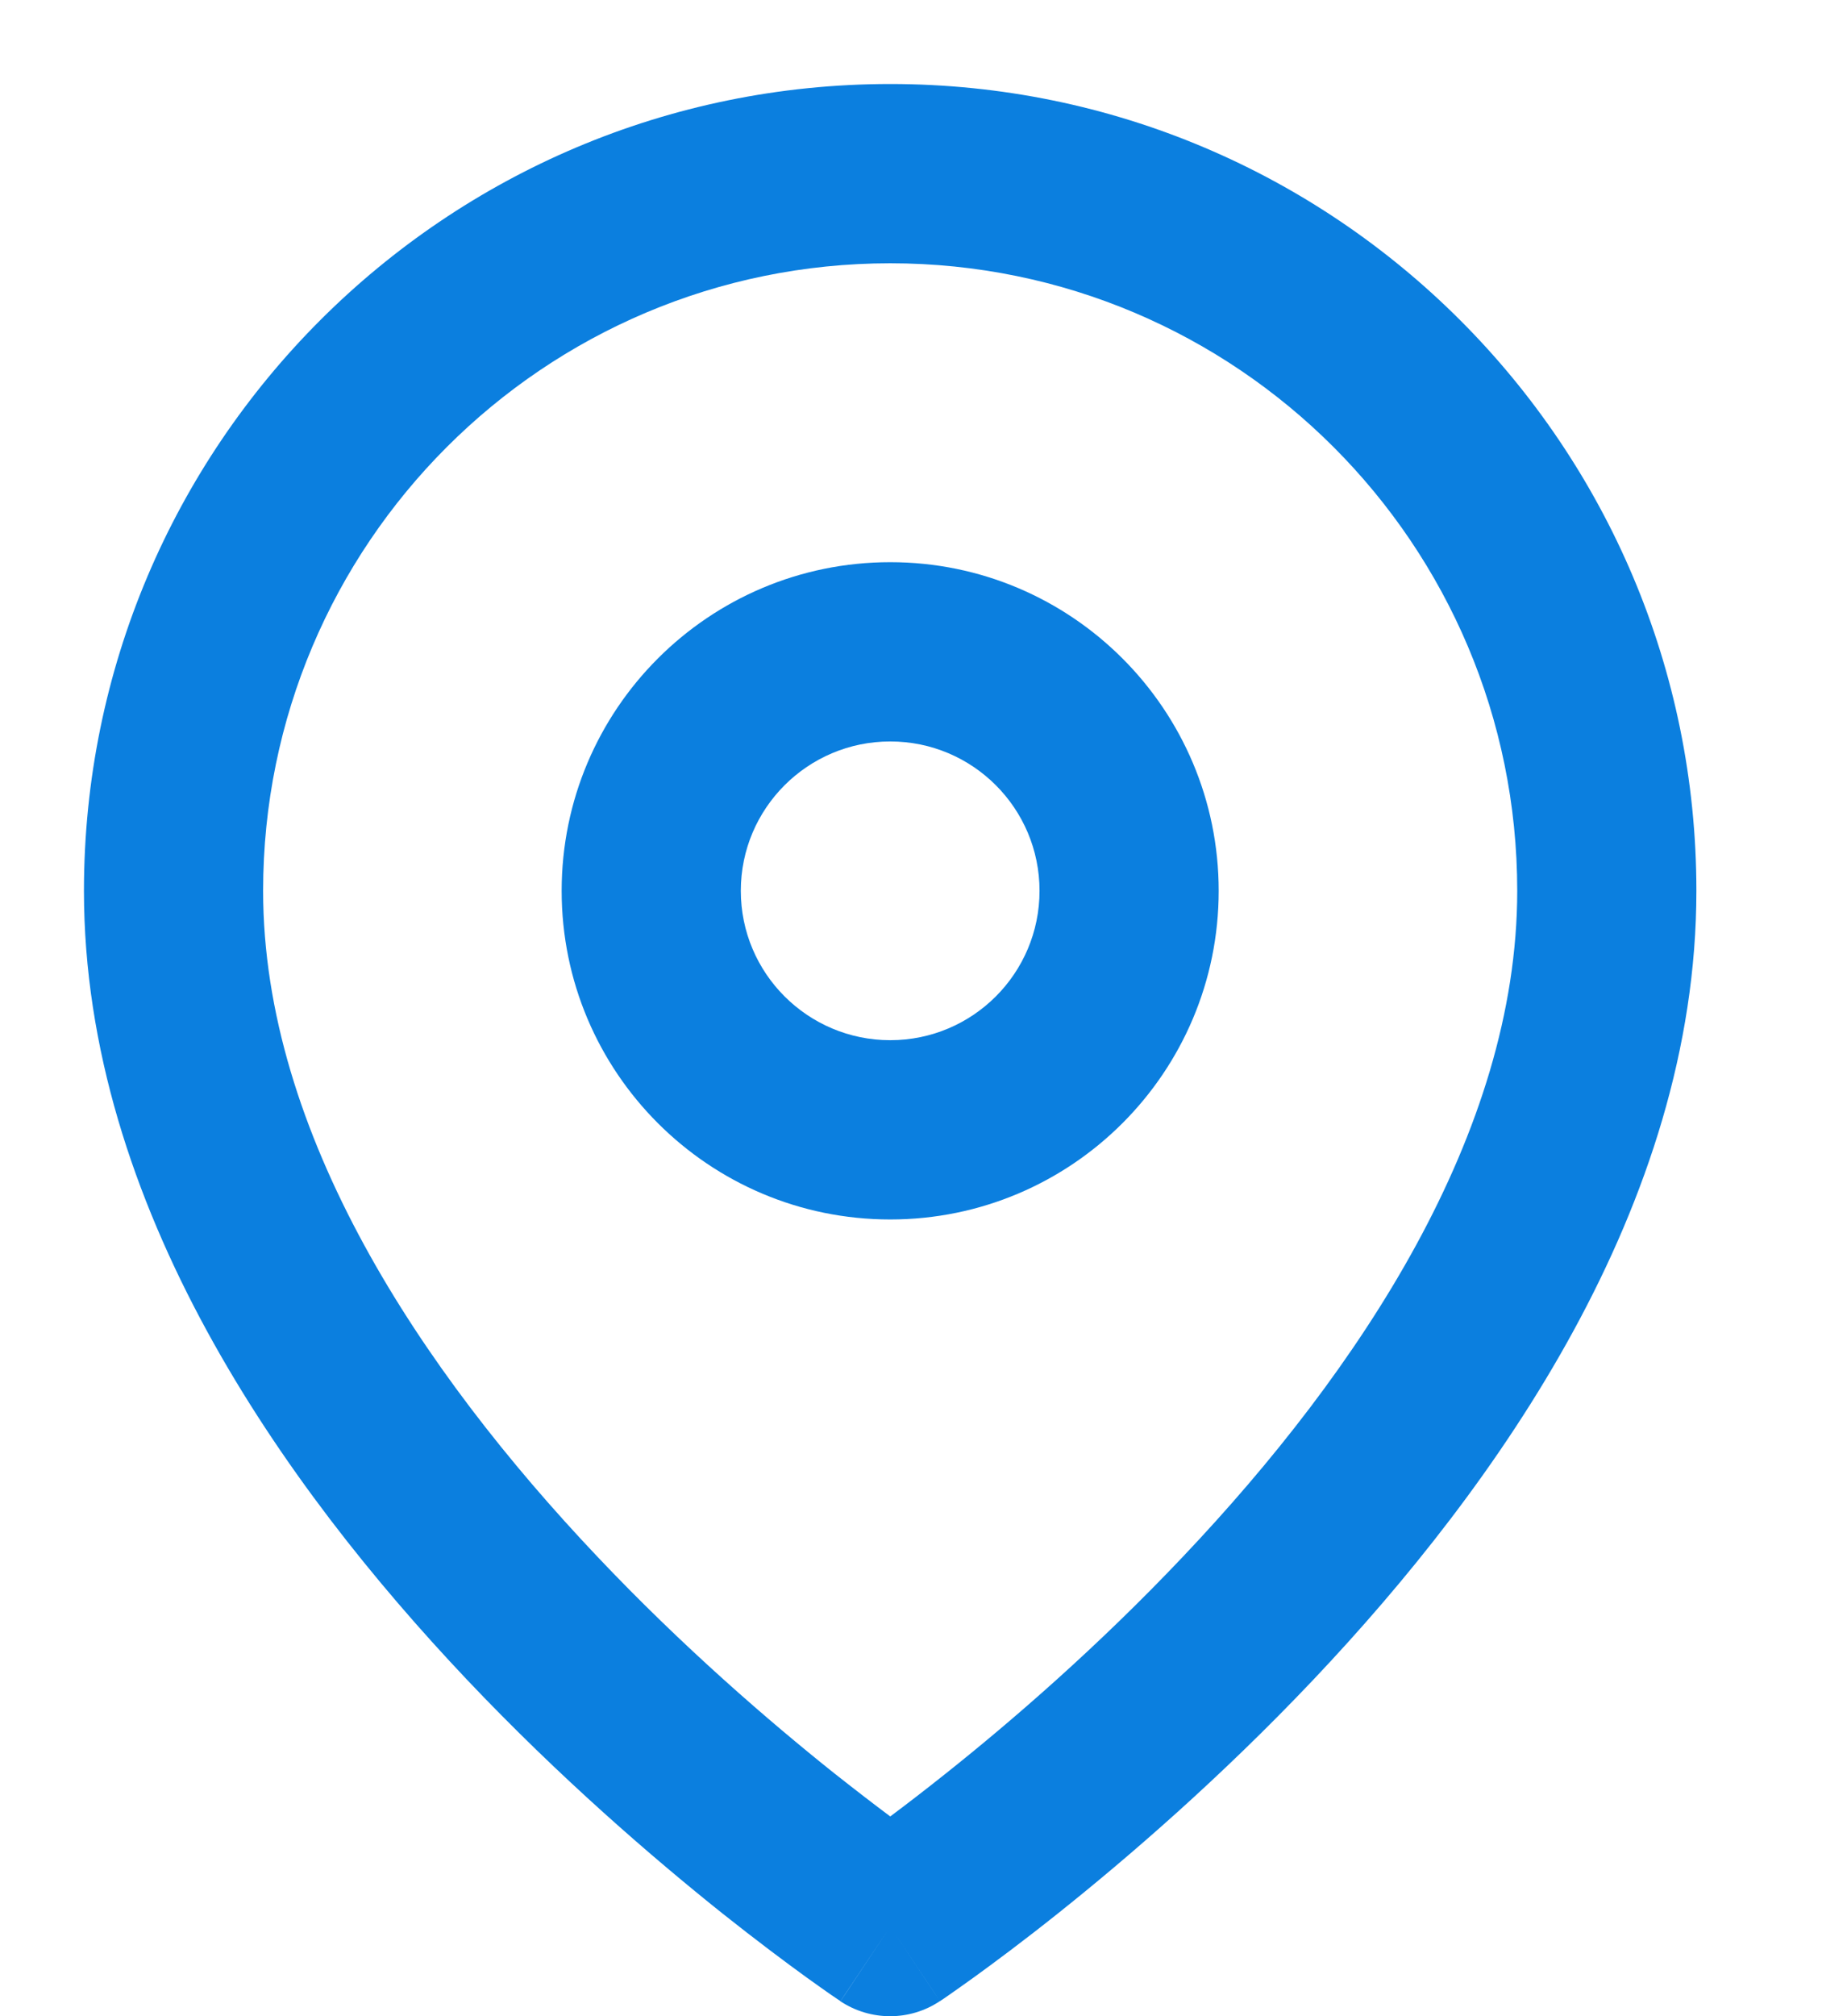 <svg width="11" height="12" viewBox="0 0 11 12" fill="none" xmlns="http://www.w3.org/2000/svg">
<path fill-rule="evenodd" clip-rule="evenodd" d="M5.302 1.567C3.239 1.567 1.567 3.239 1.567 5.302C1.567 6.747 2.509 8.158 3.555 9.262C4.067 9.803 4.581 10.245 4.967 10.553C5.095 10.654 5.208 10.741 5.302 10.811C5.396 10.741 5.509 10.654 5.636 10.553C6.023 10.245 6.536 9.803 7.048 9.262C8.094 8.158 9.036 6.747 9.036 5.302C9.036 3.239 7.364 1.567 5.302 1.567ZM5.302 11.467C5.006 11.911 5.006 11.911 5.005 11.911L5.004 11.91L5.001 11.907L4.99 11.9L4.95 11.873C4.916 11.849 4.867 11.815 4.806 11.771C4.683 11.682 4.51 11.553 4.302 11.388C3.889 11.058 3.335 10.582 2.78 9.996C1.692 8.847 0.5 7.176 0.5 5.302C0.5 2.65 2.65 0.5 5.302 0.5C7.954 0.5 10.103 2.65 10.103 5.302C10.103 7.176 8.911 8.847 7.823 9.996C7.268 10.582 6.715 11.058 6.301 11.388C6.094 11.553 5.92 11.682 5.797 11.771C5.736 11.815 5.687 11.849 5.653 11.873L5.614 11.9L5.603 11.907L5.599 11.91L5.598 11.91C5.598 11.91 5.598 11.911 5.302 11.467ZM5.302 11.467L5.598 11.91C5.419 12.03 5.185 12.03 5.005 11.911L5.302 11.467Z" fill="#0B7FDF"/>
<path fill-rule="evenodd" clip-rule="evenodd" d="M5.302 4.413C4.811 4.413 4.412 4.811 4.412 5.302C4.412 5.793 4.811 6.191 5.302 6.191C5.793 6.191 6.191 5.793 6.191 5.302C6.191 4.811 5.793 4.413 5.302 4.413ZM3.345 5.302C3.345 4.222 4.221 3.346 5.302 3.346C6.382 3.346 7.258 4.222 7.258 5.302C7.258 6.382 6.382 7.258 5.302 7.258C4.221 7.258 3.345 6.382 3.345 5.302Z" fill="#0B7FDF"/>
</svg>
